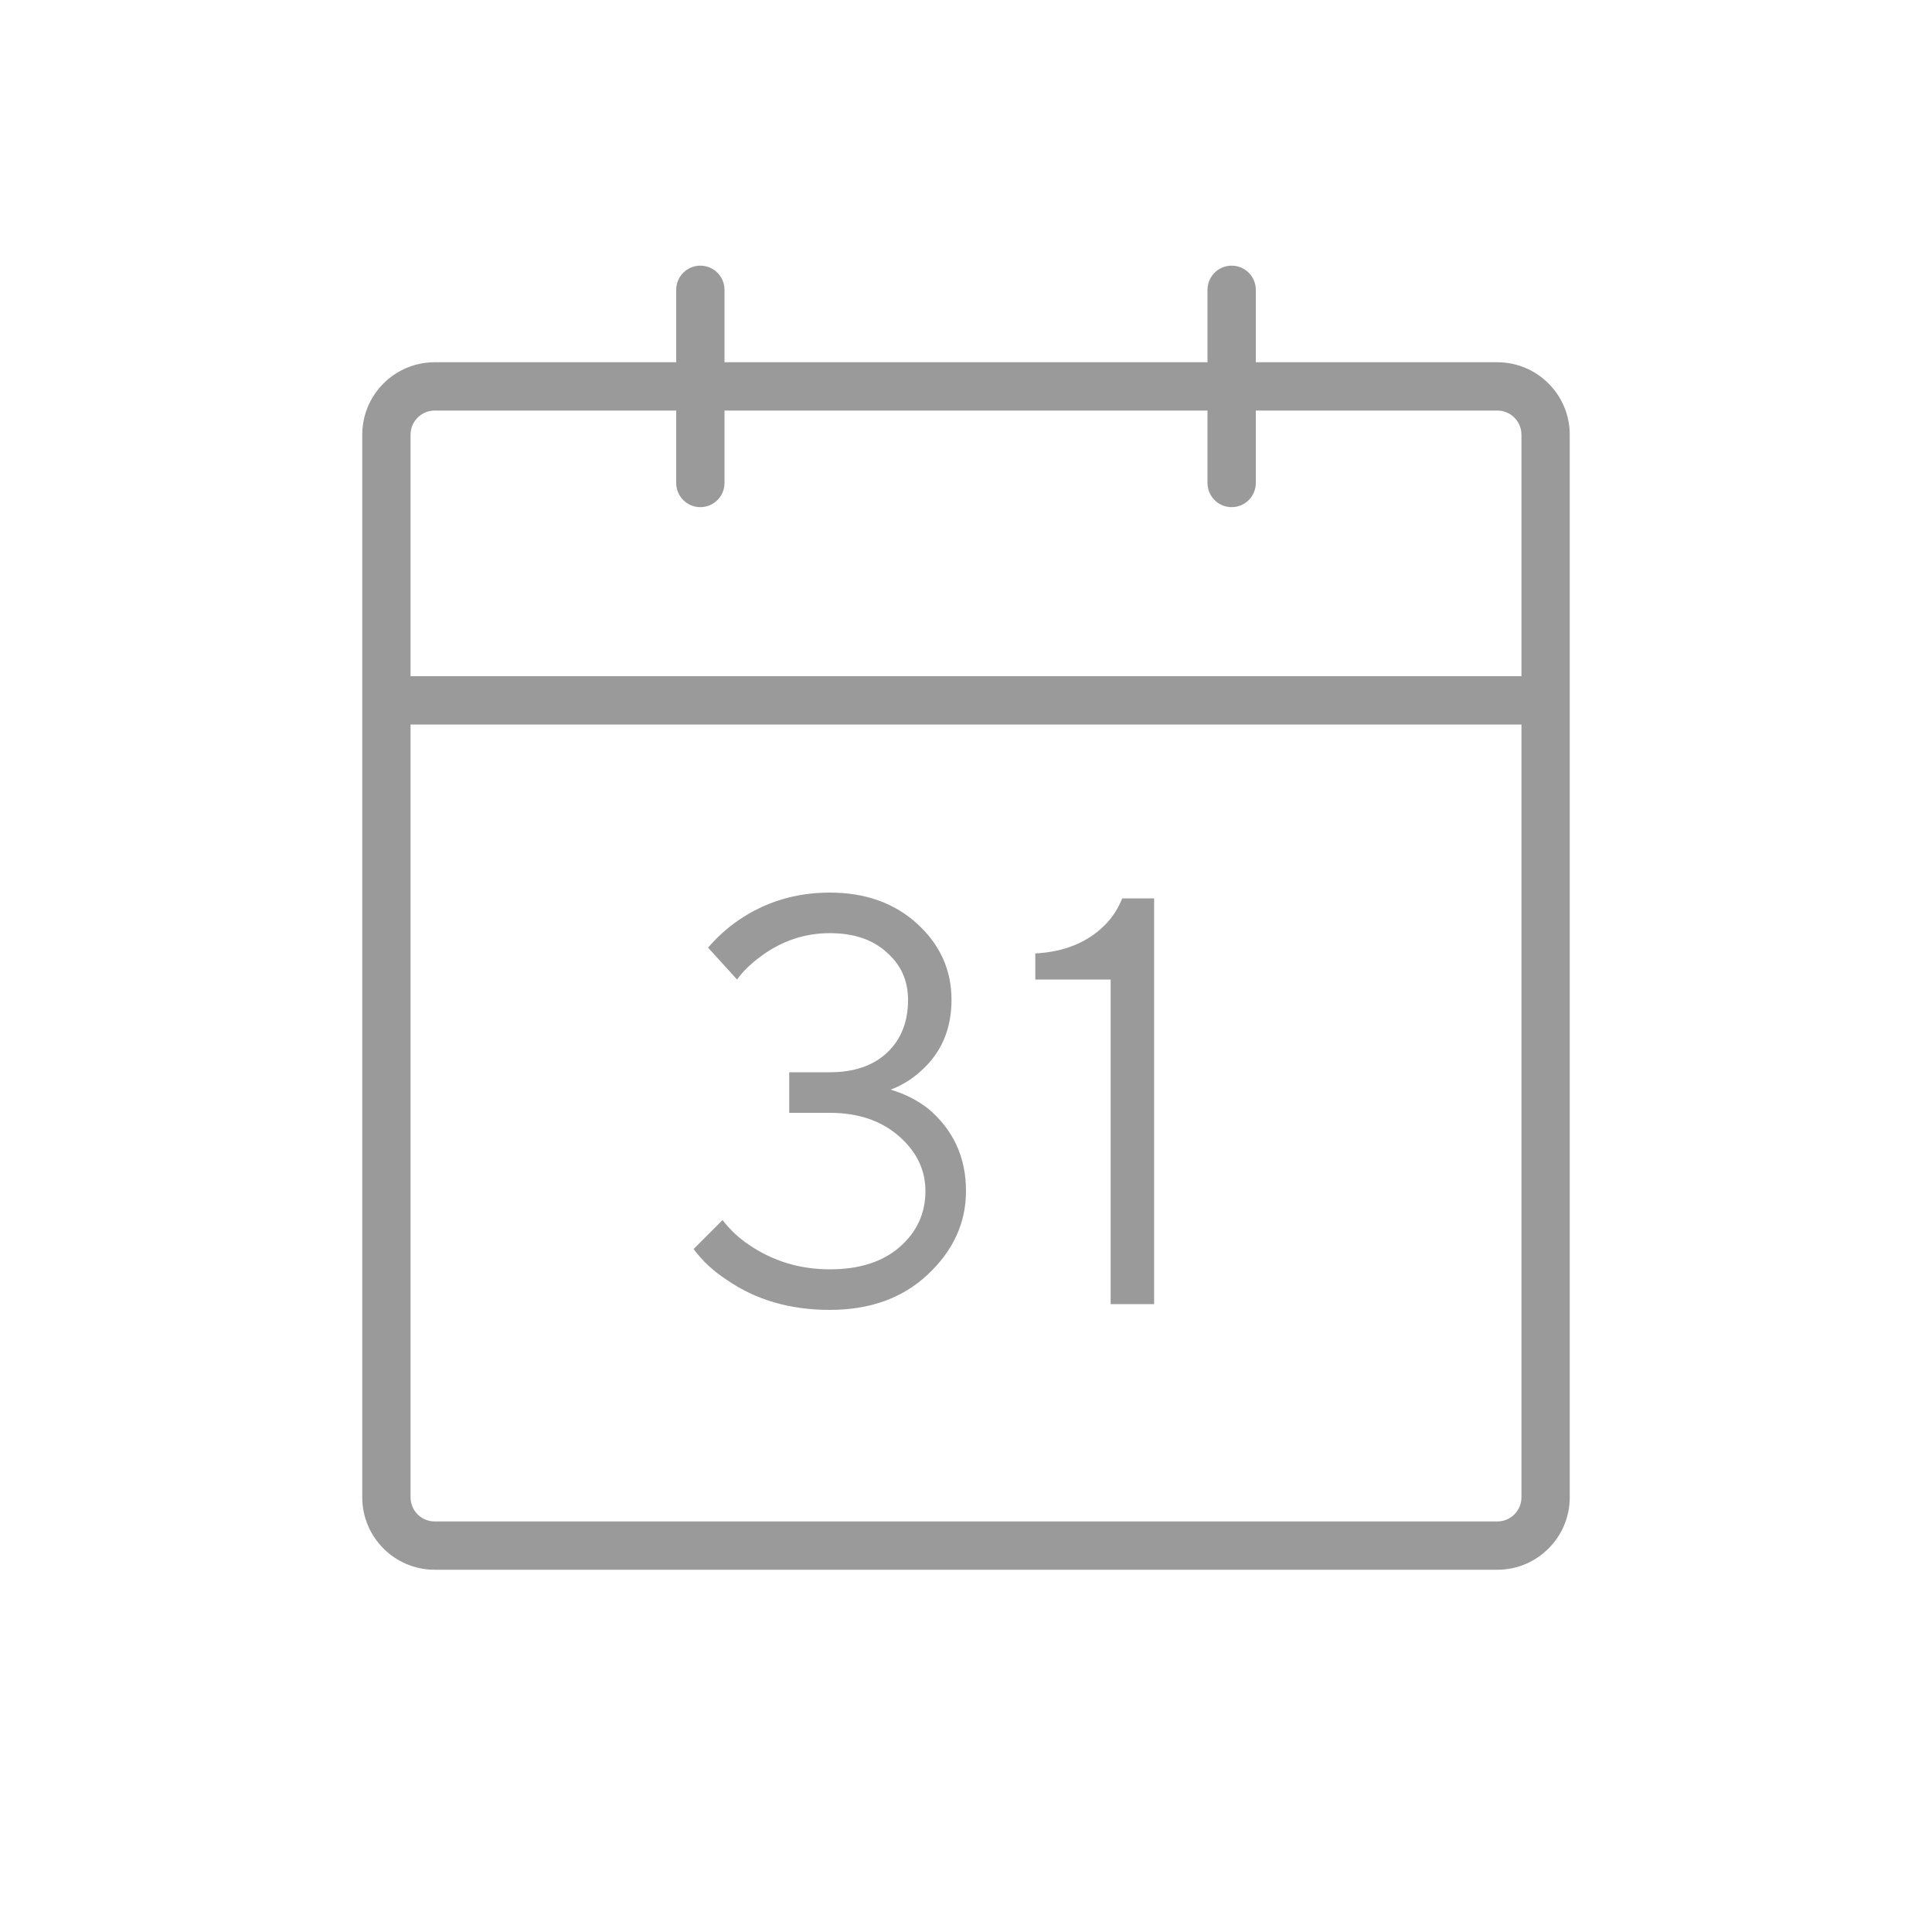 <?xml version="1.0" encoding="UTF-8"?> <svg xmlns="http://www.w3.org/2000/svg" width="40" height="40" viewBox="0 0 40 40" fill="none"> <path fill-rule="evenodd" clip-rule="evenodd" d="M14.5 5.5C14.776 5.5 15 5.724 15 6V7.5H25V6C25 5.724 25.224 5.5 25.5 5.5C25.776 5.5 26 5.724 26 6V7.5H31C31.828 7.5 32.5 8.172 32.5 9V31C32.5 31.828 31.828 32.5 31 32.5H9C8.172 32.5 7.5 31.828 7.5 31V9C7.5 8.172 8.172 7.5 9 7.5H14V6C14 5.724 14.224 5.5 14.5 5.5ZM14 8.5H9C8.724 8.5 8.5 8.724 8.5 9V14H31.5V9C31.5 8.724 31.276 8.5 31 8.5H26V10C26 10.276 25.776 10.5 25.5 10.5C25.224 10.5 25 10.276 25 10V8.5H15V10C15 10.276 14.776 10.5 14.5 10.5C14.224 10.5 14 10.276 14 10V8.5ZM31.5 15H8.5V31C8.5 31.276 8.724 31.5 9 31.5H31C31.276 31.5 31.5 31.276 31.5 31V15Z" fill="#9A9A9A"></path> <path d="M14.36 25.86L14.96 25.26C15.112 25.46 15.296 25.632 15.512 25.776C16.008 26.112 16.564 26.28 17.18 26.28C17.788 26.28 18.268 26.128 18.62 25.824C18.98 25.512 19.16 25.124 19.16 24.66C19.16 24.22 18.976 23.84 18.608 23.52C18.24 23.2 17.764 23.04 17.18 23.04H16.34V22.2H17.18C17.684 22.2 18.08 22.064 18.368 21.792C18.656 21.52 18.8 21.156 18.8 20.7C18.8 20.3 18.652 19.972 18.356 19.716C18.068 19.452 17.676 19.32 17.18 19.32C16.66 19.32 16.184 19.48 15.752 19.8C15.544 19.952 15.38 20.112 15.26 20.28L14.66 19.62C14.844 19.404 15.052 19.216 15.284 19.056C15.844 18.672 16.476 18.48 17.18 18.48C17.916 18.48 18.52 18.696 18.992 19.128C19.464 19.56 19.7 20.084 19.7 20.7C19.7 21.308 19.488 21.8 19.064 22.176C18.88 22.344 18.672 22.472 18.44 22.56C18.736 22.648 18.996 22.78 19.22 22.956C19.74 23.396 20 23.964 20 24.66C20 25.316 19.736 25.892 19.208 26.388C18.688 26.876 18.012 27.12 17.18 27.12C16.356 27.12 15.644 26.912 15.044 26.496C14.772 26.32 14.544 26.108 14.36 25.86Z" fill="#9A9A9A"></path> <path d="M22.995 27V20.28H21.435V19.74C22.035 19.708 22.515 19.512 22.875 19.152C23.027 19 23.147 18.816 23.235 18.6H23.895V27H22.995Z" fill="#9A9A9A"></path> </svg> 